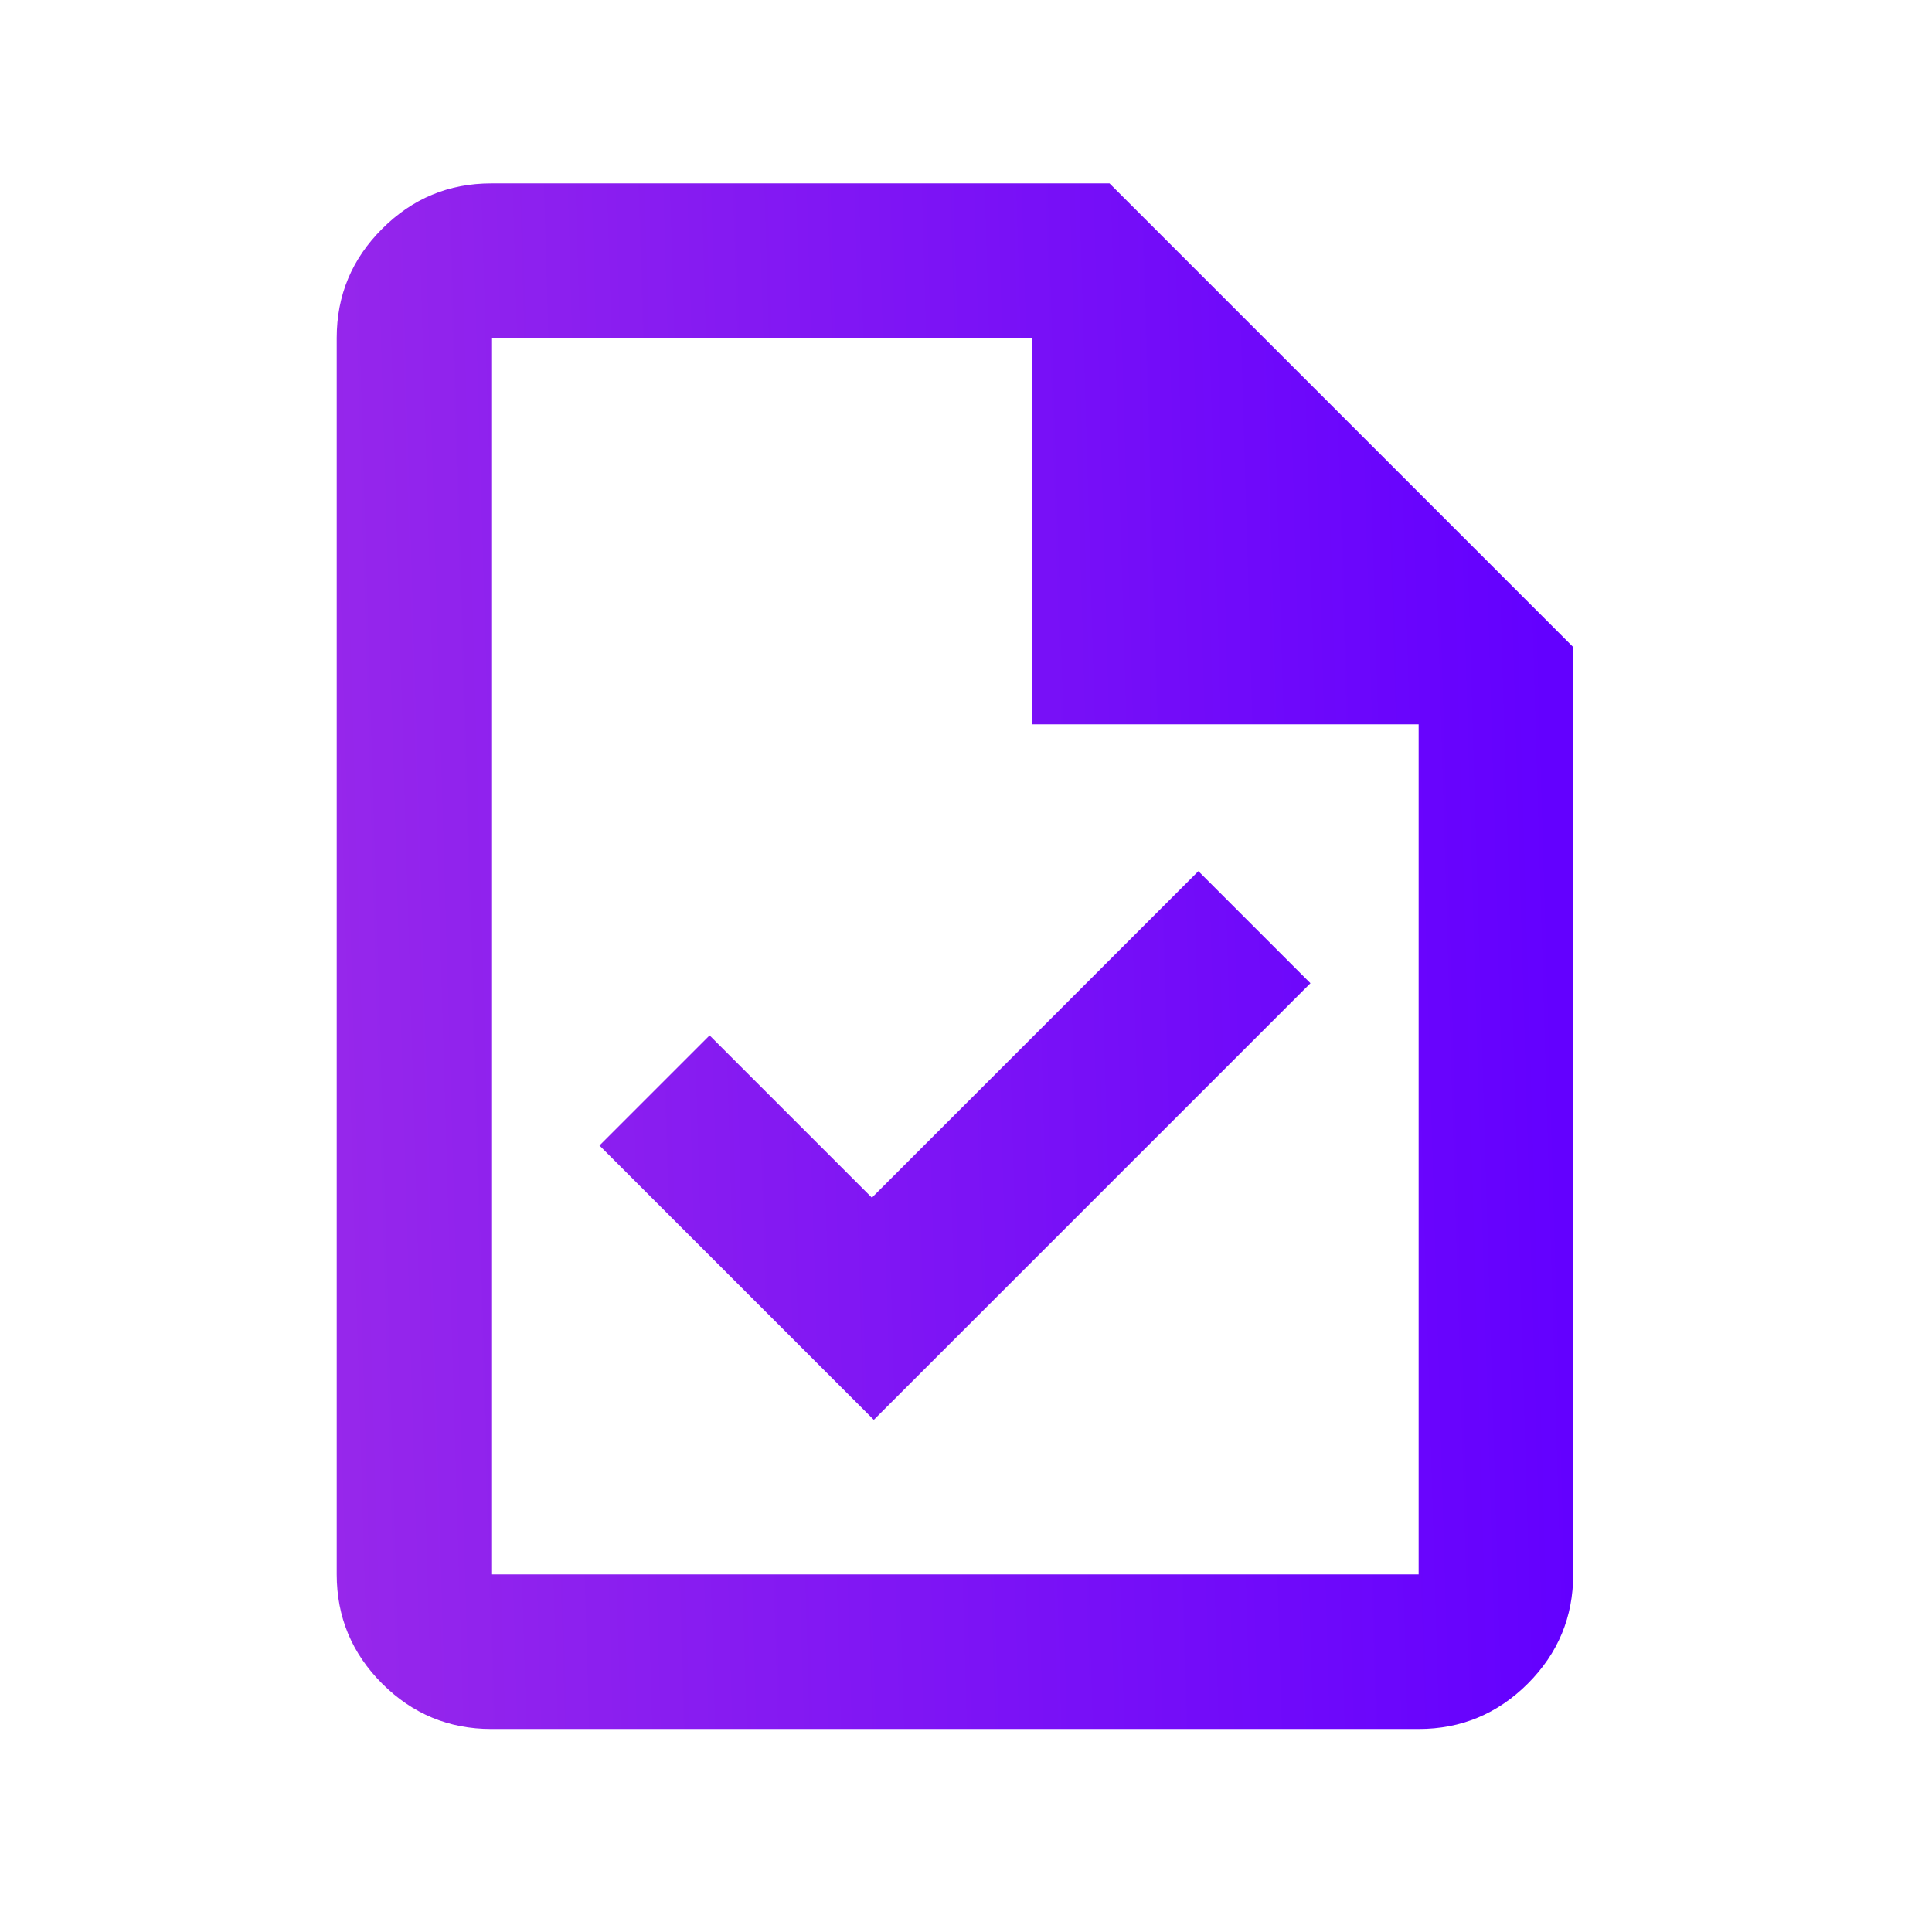 <svg width="35" height="35" viewBox="0 0 35 35" fill="none" xmlns="http://www.w3.org/2000/svg">
<path d="M15.83 25.722L23.74 17.812L21.71 15.782L15.795 21.697L12.855 18.757L10.86 20.752L15.83 25.722ZM8.9 31.322C8.13 31.322 7.471 31.048 6.923 30.5C6.374 29.951 6.1 29.292 6.1 28.522V6.122C6.1 5.352 6.374 4.693 6.923 4.145C7.471 3.596 8.13 3.322 8.9 3.322H20.1L28.5 11.722V28.522C28.5 29.292 28.226 29.951 27.678 30.5C27.129 31.048 26.47 31.322 25.7 31.322H8.9ZM18.7 13.122V6.122H8.9V28.522H25.7V13.122H18.7Z" fill="url(#paint0_linear_224_547)"/>
<defs>
<linearGradient id="paint0_linear_224_547" x1="5.252" y1="31.322" x2="28.622" y2="30.637" gradientUnits="userSpaceOnUse">
<stop stop-color="#9929EA"/>
<stop offset="1" stop-color="#6300FF"/>
</linearGradient>
</defs>
</svg>
